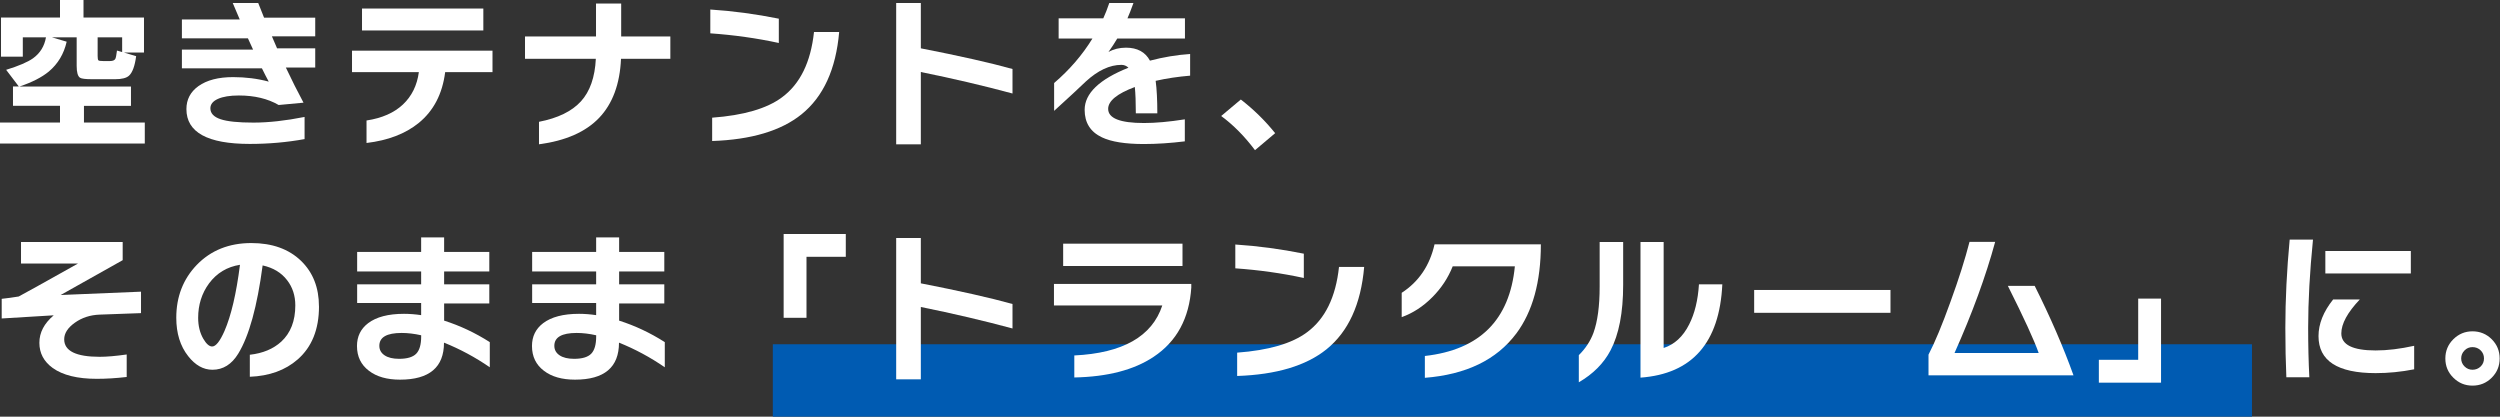 <?xml version="1.0" encoding="UTF-8"?><svg id="_レイヤー_1" xmlns="http://www.w3.org/2000/svg" viewBox="0 0 720 120"><rect x="0" y="0" width="720" height="120" fill="#333333" stroke="none"/><defs><style>.cls-1{fill:#fff;}.cls-2{fill:#005bb2;}</style></defs><rect class="cls-2" x="222.57" y="99.14" width="426" height="21.4"/><path class="cls-1" d="M41.71,41.33H0v-6.05h17.28v-4.8H3.74v-5.57h1.68l-3.65-4.8c3.62-1.12,6.19-2.22,7.73-3.31,2.05-1.47,3.3-3.49,3.74-6.05h-6.67v5.57H.29V5.04h16.99V0h6.77v5.04h17.42v10.08h-5.81l3.55,1.06c-.38,2.85-1.07,4.72-2.06,5.62-.74.67-2.06,1.01-3.98,1.01h-6.67c-1.89,0-3.04-.14-3.46-.43-.64-.42-.96-1.55-.96-3.41v-8.21h-7.1l4.22,1.25c-.8,3.52-2.51,6.38-5.14,8.59-2.02,1.67-4.83,3.1-8.45,4.32h32.11v5.57h-13.54v4.8h17.52v6.05ZM35.18,14.98v-4.22h-7.06v5.38c0,.7.08,1.12.24,1.25.16.13.61.19,1.34.19h1.97c.8,0,1.31-.21,1.54-.62.16-.29.32-1.09.48-2.4l1.49.43Z"/><path class="cls-1" d="M90.77,19.44h-8.45c1.66,3.52,3.36,6.9,5.09,10.13l-7.15.67c-3.14-1.82-6.96-2.74-11.47-2.74-2.56,0-4.57.33-6.02.98-1.46.66-2.18,1.56-2.18,2.71,0,1.44.98,2.49,2.93,3.14,1.95.66,5.1.98,9.46.98s9.26-.54,14.74-1.63v6.38c-5.09.93-10.35,1.39-15.79,1.39-12.16,0-18.24-3.34-18.24-10.03,0-2.75,1.15-4.96,3.46-6.62,2.43-1.73,5.76-2.59,9.98-2.59,3.62,0,7.04.43,10.27,1.3-.58-1.06-1.23-2.34-1.97-3.84h-23.04v-5.38h20.5l-1.49-3.26h-19.01v-5.42h16.66l-2.02-4.75h7.34c.35.93.91,2.34,1.68,4.22h14.74v5.38h-12.48l1.49,3.46h10.99v5.52Z"/><path class="cls-1" d="M141.84,20.78h-13.63c-.8,6.27-3.34,11.15-7.63,14.64-3.81,3.1-8.82,5.02-15.02,5.76v-6.48c4.45-.67,7.94-2.21,10.49-4.61,2.54-2.4,4.07-5.5,4.58-9.31h-19.25v-6.19h40.46v6.19ZM139.2,8.78h-34.94V2.45h34.94v6.34Z"/><path class="cls-1" d="M193.06,16.94h-14.21c-.32,7.26-2.42,12.93-6.29,16.99-3.87,4.06-9.65,6.61-17.33,7.63v-6.48c5.44-1.06,9.46-3.02,12.07-5.88,2.61-2.86,4.04-6.95,4.3-12.26h-20.4v-6.43h20.45V1.01h7.25v9.5h14.16v6.43Z"/><path class="cls-1" d="M224.3,12.38c-6.34-1.38-12.91-2.3-19.73-2.78V2.74c6.5.42,13.07,1.3,19.73,2.64v7.01ZM241.68,9.22c-.93,10.72-4.54,18.62-10.85,23.71-5.89,4.74-14.46,7.3-25.73,7.68v-6.72c9.06-.67,15.76-2.62,20.11-5.86,5.21-3.84,8.29-10.11,9.22-18.82h7.25Z"/><path class="cls-1" d="M291.6,26.93c-8.29-2.24-17.09-4.3-26.4-6.19v20.83h-7.1V.86h7.1v13.06c11.17,2.18,19.97,4.16,26.4,5.95v7.06Z"/><path class="cls-1" d="M342.77,21.79c-3.49.29-6.8.78-9.94,1.49.32,2.37.48,5.49.48,9.36h-6.19c0-3.17-.1-5.7-.29-7.58-5.12,1.92-7.68,4.02-7.68,6.29,0,2.72,3.44,4.08,10.32,4.08,3.33,0,7.25-.35,11.76-1.06v6.34c-4.16.51-8.1.77-11.81.77-5.34,0-9.36-.64-12.05-1.92-3.33-1.57-4.99-4.21-4.99-7.92,0-4.74,4.21-8.78,12.62-12.14-.58-.54-1.25-.82-2.02-.82-3.36,0-6.78,1.6-10.27,4.8-1.79,1.73-4.83,4.54-9.12,8.45v-8.02c4.45-3.81,8.13-8.08,11.04-12.82h-9.74v-5.81h12.86c.58-1.25,1.15-2.72,1.73-4.42h6.96c-.7,1.95-1.28,3.42-1.73,4.42h16.56v5.81h-19.49c-.74,1.25-1.58,2.54-2.54,3.89,1.47-.83,3.15-1.25,5.04-1.25,3.26,0,5.57,1.25,6.91,3.74,3.87-1.02,7.73-1.66,11.57-1.92v6.24Z"/><path class="cls-1" d="M367.25,38.35l-5.81,4.9c-2.98-3.97-6.22-7.25-9.74-9.84l5.66-4.75c3.68,2.85,6.98,6.08,9.89,9.7Z"/><path class="cls-1" d="M40.61,90.18l-11.9.43c-2.72.1-5.1.87-7.15,2.33-2.05,1.46-3.07,3.05-3.07,4.78,0,3.36,3.41,5.04,10.22,5.04,2.02,0,4.61-.22,7.78-.67v6.48c-2.98.35-5.86.53-8.64.53-5.54,0-9.76-1.04-12.67-3.12-2.56-1.86-3.84-4.27-3.84-7.25s1.38-5.58,4.13-7.92l-14.98.91v-5.66c1.5-.16,3.14-.38,4.9-.67,1.7-.9,7.39-4.06,17.09-9.5H6.05v-6.19h29.28v5.23l-17.86,10.03,23.14-.96v6.19Z"/><path class="cls-1" d="M91.87,88.26c0,6.59-2.05,11.68-6.14,15.26-3.55,3.1-8.14,4.77-13.78,4.99v-6.34c3.74-.42,6.77-1.68,9.07-3.79,2.69-2.5,4.03-5.97,4.03-10.42,0-2.82-.79-5.23-2.35-7.25-1.66-2.18-4.02-3.6-7.06-4.27-1.57,11.84-3.9,20.3-7.01,25.39-1.89,3.1-4.37,4.66-7.44,4.66-2.62,0-4.96-1.31-7.01-3.94-2.27-2.88-3.41-6.56-3.41-11.04,0-6.05,1.97-11.12,5.9-15.22,4.06-4.19,9.3-6.29,15.7-6.29,6.02,0,10.8,1.71,14.35,5.14,3.42,3.33,5.14,7.7,5.14,13.1ZM69.12,76.26c-3.71.58-6.69,2.37-8.93,5.38-2.08,2.85-3.12,6.14-3.12,9.89,0,2.34.5,4.35,1.49,6.05.86,1.47,1.71,2.21,2.54,2.21,1.06,0,2.24-1.49,3.55-4.46,1.92-4.42,3.41-10.77,4.46-19.06Z"/><path class="cls-1" d="M141.07,105.78c-4.19-2.88-8.59-5.25-13.2-7.1,0,7.1-4.22,10.66-12.67,10.66-3.74,0-6.72-.85-8.93-2.54-2.3-1.73-3.46-4.11-3.46-7.15,0-2.75,1.07-4.94,3.22-6.58,2.37-1.79,5.81-2.69,10.32-2.69,1.6,0,3.25.13,4.94.38v-3.5h-18.43v-5.38h18.43v-3.7h-18.43v-5.62h18.43v-4.18h6.62v4.18h13.01v5.62h-13.01v3.7h13.01v5.52h-13.01v4.94c4.54,1.44,8.93,3.5,13.15,6.19v7.25ZM121.3,96.9v-.34c-1.98-.45-3.86-.67-5.62-.67-4.29,0-6.43,1.23-6.43,3.7,0,1.15.5,2.06,1.51,2.74s2.41,1.01,4.2,1.01c2.3,0,3.94-.49,4.9-1.46.96-.98,1.44-2.63,1.44-4.97Z"/><path class="cls-1" d="M191.47,105.78c-4.19-2.88-8.59-5.25-13.2-7.1,0,7.1-4.22,10.66-12.67,10.66-3.74,0-6.72-.85-8.93-2.54-2.3-1.73-3.46-4.11-3.46-7.15,0-2.75,1.07-4.94,3.22-6.58,2.37-1.79,5.81-2.69,10.32-2.69,1.6,0,3.25.13,4.94.38v-3.5h-18.43v-5.38h18.43v-3.7h-18.43v-5.62h18.43v-4.18h6.62v4.18h13.01v5.62h-13.01v3.7h13.01v5.52h-13.01v4.94c4.54,1.44,8.93,3.5,13.15,6.19v7.25ZM171.7,96.9v-.34c-1.98-.45-3.86-.67-5.62-.67-4.29,0-6.43,1.23-6.43,3.7,0,1.15.5,2.06,1.51,2.74s2.41,1.01,4.2,1.01c2.3,0,3.94-.49,4.9-1.46.96-.98,1.44-2.63,1.44-4.97Z"/><path class="cls-1" d="M243.6,73.96h-11.33v17.57h-6.58v-24.14h17.9v6.58Z"/><path class="cls-1" d="M291.6,94.6c-8.29-2.24-17.09-4.3-26.4-6.19v20.83h-7.1v-40.7h7.1v13.06c11.17,2.18,19.97,4.16,26.4,5.95v7.06Z"/><path class="cls-1" d="M343.1,82.74c-.58,8.93-4.19,15.6-10.85,20.02-5.66,3.78-13.28,5.76-22.85,5.95v-6.34c13.95-.67,22.4-5.47,25.34-14.4h-31.2v-6.19h39.55v.96ZM340.56,76.6h-34.37v-6.43h34.37v6.43Z"/><path class="cls-1" d="M375.5,80.06c-6.34-1.38-12.91-2.3-19.73-2.78v-6.86c6.5.42,13.07,1.3,19.73,2.64v7.01ZM392.88,76.89c-.93,10.72-4.54,18.62-10.85,23.71-5.89,4.74-14.46,7.3-25.73,7.68v-6.72c9.06-.67,15.76-2.62,20.11-5.86,5.21-3.84,8.29-10.11,9.22-18.82h7.25Z"/><path class="cls-1" d="M436.66,96.09c-5.66,7.55-14.43,11.79-26.3,12.72v-6.29c15.78-1.76,24.42-10.37,25.92-25.82h-17.9c-1.34,3.36-3.3,6.32-5.86,8.88-2.62,2.66-5.57,4.58-8.83,5.76v-7.01c4.93-3.2,8.08-7.86,9.46-13.97h30.62c0,10.82-2.37,19.39-7.1,25.73Z"/><path class="cls-1" d="M467.47,82.07c0,7.97-1.22,14.26-3.65,18.86-1.95,3.71-4.99,6.77-9.12,9.17v-7.82c1.92-1.89,3.33-4.03,4.22-6.43,1.18-3.26,1.78-7.68,1.78-13.25v-12.91h6.77v12.38ZM496.03,81.88c-.8,16.83-8.66,25.79-23.57,26.88v-39.07h6.67v30.53c3.14-1.02,5.58-3.28,7.34-6.77,1.6-3.14,2.54-6.99,2.83-11.57h6.72Z"/><path class="cls-1" d="M544.46,90.09h-39.26v-6.58h39.26v6.58Z"/><path class="cls-1" d="M597.17,108.09h-41.76v-5.95c1.86-3.58,3.97-8.67,6.34-15.26,2.37-6.5,4.19-12.24,5.47-17.23h7.39c-2.69,9.89-6.59,20.56-11.71,32.02h24.24c-1.31-3.71-4.27-10.16-8.88-19.34h7.73c4.54,9.06,8.27,17.65,11.18,25.78Z"/><path class="cls-1" d="M622.37,110.2h-17.9v-6.58h11.33v-17.62h6.58v24.19Z"/><path class="cls-1" d="M666.14,69.02c-.93,9.31-1.39,17.76-1.39,25.34,0,5.06.11,9.82.34,14.3h-6.62c-.19-4.42-.29-9.15-.29-14.21,0-8.13.42-16.61,1.25-25.44h6.72ZM695.28,106.36c-3.74.74-7.44,1.1-11.09,1.1-10.98,0-16.46-3.55-16.46-10.66,0-3.52,1.41-7.04,4.22-10.56h7.68c-3.55,3.74-5.33,7.01-5.33,9.79,0,3.26,3.29,4.9,9.89,4.9,3.36,0,7.06-.45,11.09-1.34v6.77ZM694.32,78.76h-24.62v-6.48h24.62v6.48Z"/><path class="cls-1" d="M719.9,103.24c0,2.18-.76,4.02-2.28,5.54-1.52,1.52-3.37,2.28-5.54,2.28s-3.98-.76-5.52-2.28c-1.54-1.52-2.3-3.37-2.3-5.54s.77-4.02,2.3-5.54c1.54-1.52,3.38-2.28,5.52-2.28s4.02.76,5.54,2.28c1.52,1.52,2.28,3.37,2.28,5.54ZM715.39,103.24c0-.93-.32-1.7-.96-2.33-.64-.62-1.42-.94-2.35-.94s-1.67.32-2.3.96-.96,1.41-.96,2.3.32,1.66.96,2.3c.64.64,1.41.96,2.3.96s1.71-.31,2.35-.94c.64-.62.96-1.4.96-2.33Z"/></svg>